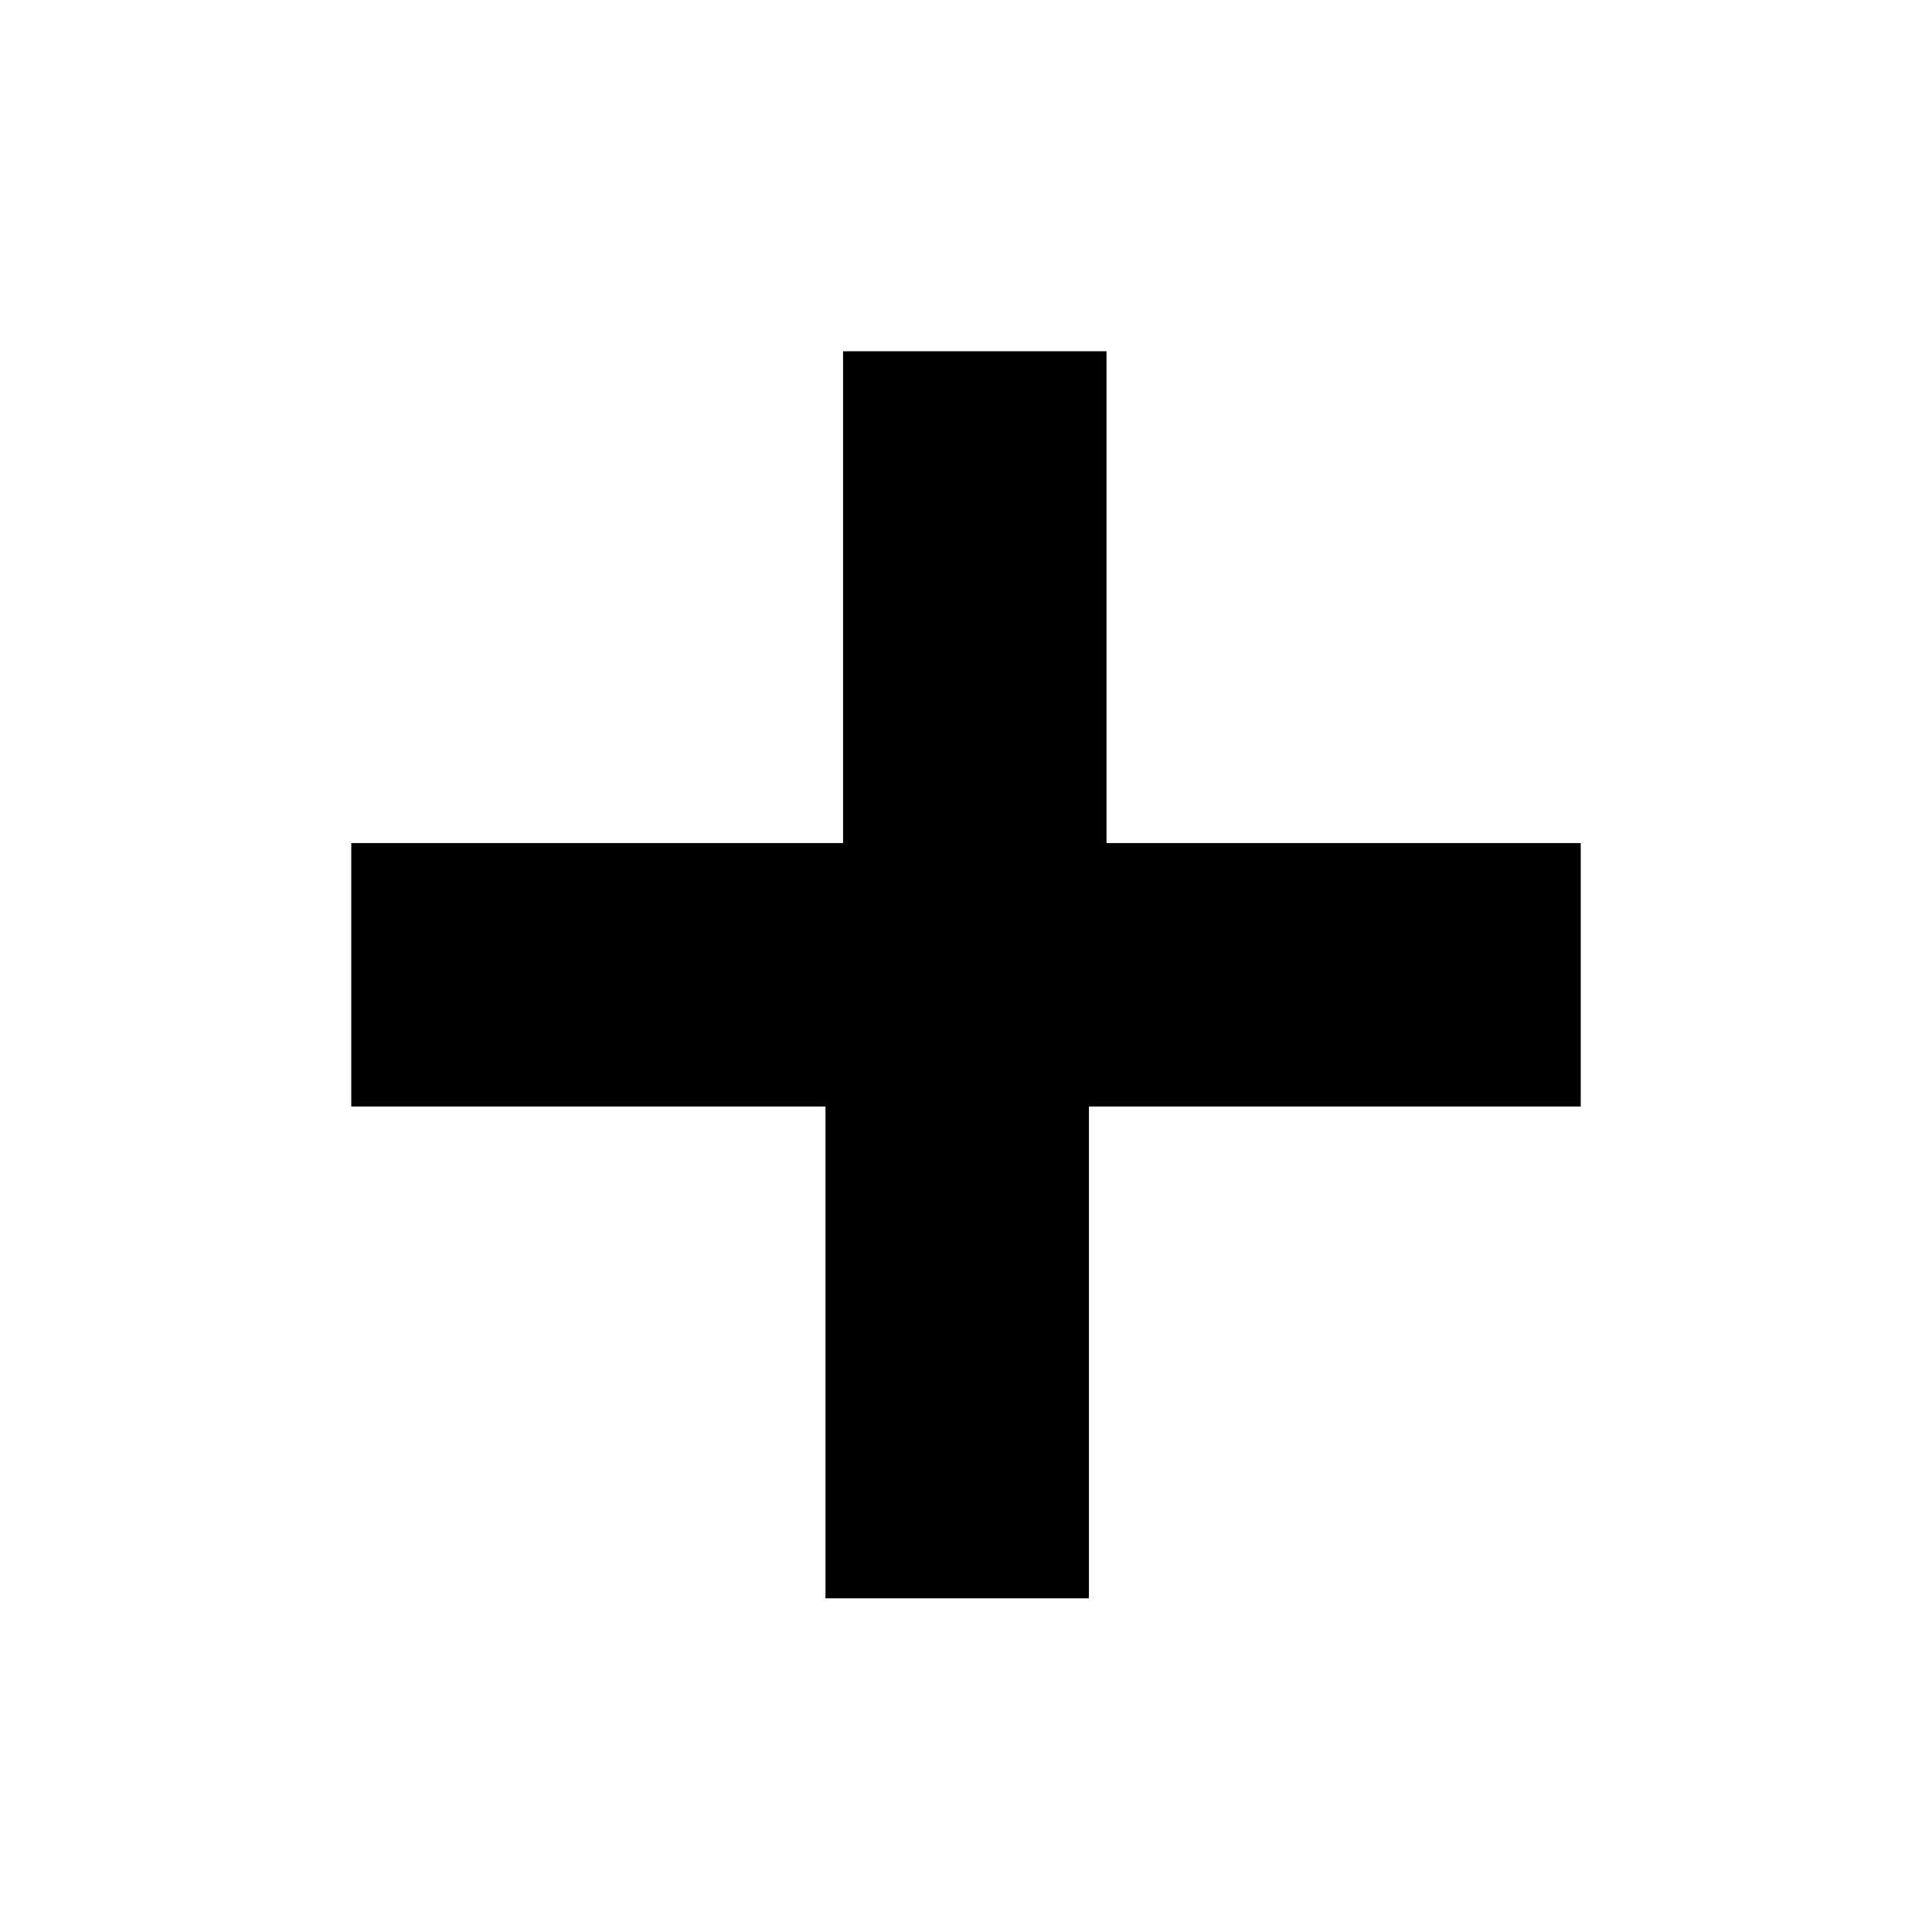 <?xml version="1.0" encoding="UTF-8"?>
<svg id="_レイヤー_1" data-name="レイヤー_1" xmlns="http://www.w3.org/2000/svg" version="1.1" viewBox="0 0 11 11">
  <!-- Generator: Adobe Illustrator 29.8.1, SVG Export Plug-In . SVG Version: 2.1.1 Build 2)  -->
  <path d="M6.2,4.8h2.8v1.5h-2.8v2.8h-1.5v-2.8H2v-1.5h2.8V2h1.5v2.8Z"/>
</svg>